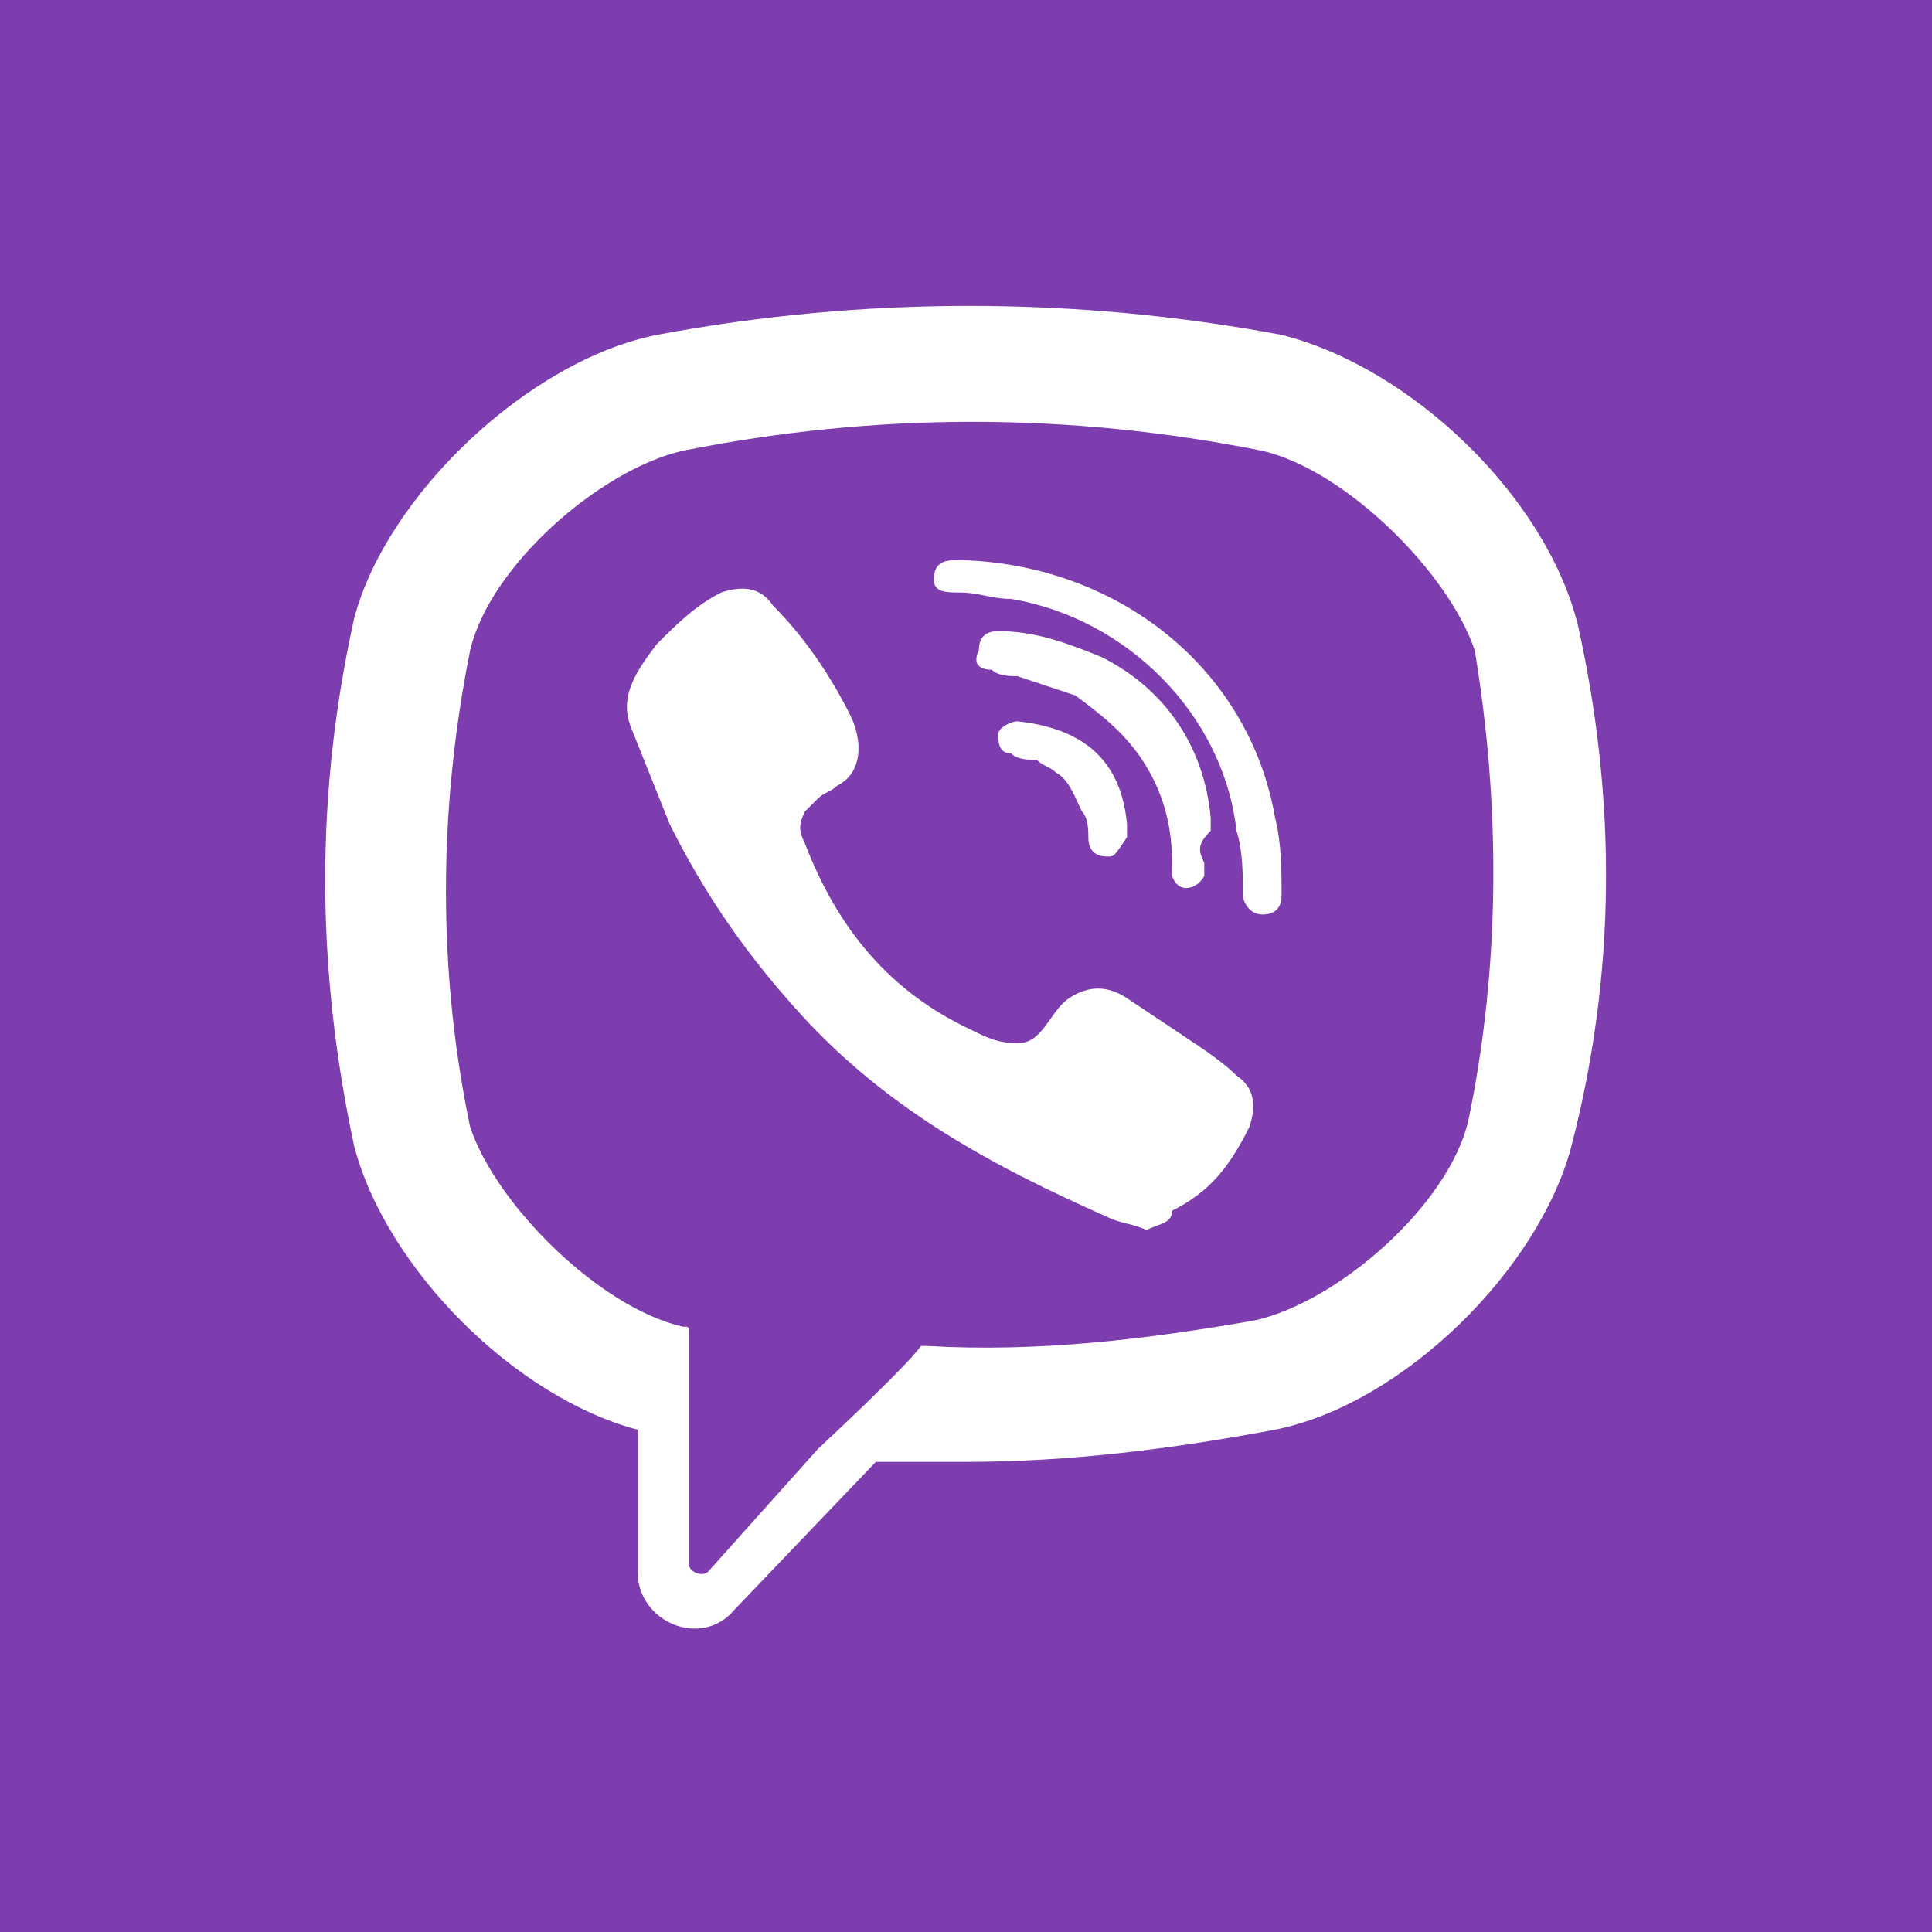 <?xml version="1.0" encoding="utf-8"?>
<!-- Generator: Adobe Illustrator 21.0.0, SVG Export Plug-In . SVG Version: 6.00 Build 0)  -->
<svg version="1.1" id="Слой_1" xmlns="http://www.w3.org/2000/svg" xmlns:xlink="http://www.w3.org/1999/xlink" x="0px" y="0px"
	 width="30px" height="30px" viewBox="0 0 30 30" style="enable-background:new 0 0 30 30;" xml:space="preserve">
<g>
	<rect style="fill:#7D3DAF;" width="30" height="30"/>
	<g>
		<path style="fill:#FFFFFF;" d="M24.5,9.7L24.5,9.7c-0.5-2-2.6-4-4.6-4.5l0,0c-3.2-0.6-6.5-0.6-9.7,0l0,0C8.2,5.6,6,7.7,5.5,9.6
			l0,0c-0.6,2.7-0.6,5.4,0,8.2l0,0C6,19.7,8,21.7,9.9,22.2v2.2c0,0.8,1,1.2,1.5,0.6l2.2-2.3c0.5,0,1,0,1.4,0c1.6,0,3.2-0.2,4.8-0.5
			l0,0c2-0.4,4.1-2.5,4.6-4.4l0,0C25.1,15.1,25.1,12.4,24.5,9.7z M22.8,17.4c-0.3,1.3-2,2.8-3.3,3.1c-1.7,0.3-3.4,0.5-5.1,0.4
			c0,0-0.1,0-0.1,0c-0.2,0.3-1.6,1.6-1.6,1.6L11,24.4c-0.1,0.1-0.3,0-0.3-0.1v-3.6c0-0.1,0-0.1-0.1-0.1c0,0,0,0,0,0
			c-1.3-0.3-2.9-1.9-3.3-3.1c-0.5-2.4-0.5-4.9,0-7.4c0.3-1.3,2-2.8,3.3-3.1c3-0.6,6-0.6,9,0c1.3,0.3,2.9,1.9,3.3,3.1
			C23.3,12.5,23.3,15,22.8,17.4z"/>
		<path style="fill:#FFFFFF;" d="M17.8,19.1c-0.2-0.1-0.4-0.1-0.6-0.2c-1.8-0.8-3.5-1.7-4.9-3.3c-0.8-0.9-1.4-1.8-1.9-2.8
			c-0.2-0.5-0.4-1-0.6-1.5c-0.2-0.5,0.1-0.9,0.4-1.3c0.3-0.3,0.6-0.6,1-0.8c0.3-0.1,0.6-0.1,0.8,0.2c0.5,0.5,0.9,1.1,1.2,1.7
			c0.2,0.4,0.2,0.9-0.2,1.1c-0.1,0.1-0.2,0.1-0.3,0.2c-0.1,0.1-0.1,0.1-0.2,0.2c-0.1,0.2-0.1,0.3,0,0.5c0.5,1.3,1.3,2.3,2.6,2.9
			c0.2,0.1,0.4,0.2,0.7,0.2c0.4,0,0.5-0.5,0.8-0.7c0.3-0.2,0.6-0.2,0.9,0c0.3,0.2,0.6,0.4,0.9,0.6c0.3,0.2,0.6,0.4,0.8,0.6
			c0.3,0.2,0.3,0.5,0.2,0.8c-0.3,0.6-0.6,1-1.2,1.3C18.2,19,18,19,17.8,19.1C17.6,19,18,19,17.8,19.1z"/>
		<path style="fill:#FFFFFF;" d="M15,8.7c2.4,0.1,4.4,1.7,4.8,4c0.1,0.4,0.1,0.8,0.1,1.2c0,0.2-0.1,0.3-0.3,0.3
			c-0.2,0-0.3-0.2-0.3-0.3c0-0.3,0-0.7-0.1-1c-0.2-1.8-1.7-3.3-3.5-3.6c-0.3,0-0.5-0.1-0.8-0.1c-0.2,0-0.4,0-0.4-0.2
			c0-0.2,0.1-0.3,0.3-0.3C14.9,8.7,15,8.7,15,8.7C17.4,8.7,15,8.7,15,8.7z"/>
		<path style="fill:#FFFFFF;" d="M18.7,13.4c0,0,0,0.1,0,0.2c-0.1,0.2-0.4,0.3-0.5,0c0-0.1,0-0.2,0-0.2c0-0.5-0.1-1-0.4-1.5
			c-0.3-0.5-0.7-0.8-1.1-1.1c-0.3-0.1-0.6-0.2-0.9-0.3c-0.1,0-0.3,0-0.4-0.1c-0.2,0-0.3-0.1-0.2-0.3c0-0.2,0.1-0.3,0.3-0.3
			c0.6,0,1.1,0.2,1.6,0.4c1,0.5,1.6,1.4,1.7,2.5c0,0.1,0,0.1,0,0.2C18.6,13.1,18.6,13.2,18.7,13.4C18.7,13.4,18.6,13.2,18.7,13.4z"
			/>
		<path style="fill:#FFFFFF;" d="M17.2,13.3c-0.2,0-0.3-0.1-0.3-0.3c0-0.1,0-0.3-0.1-0.4c-0.1-0.2-0.2-0.5-0.4-0.6
			c-0.1-0.1-0.2-0.1-0.3-0.2c-0.1,0-0.3,0-0.4-0.1c-0.2,0-0.2-0.2-0.2-0.3c0-0.1,0.2-0.2,0.3-0.2c0.9,0.1,1.6,0.5,1.7,1.6
			c0,0.1,0,0.2,0,0.2C17.3,13.3,17.3,13.3,17.2,13.3C17,13.3,17.3,13.3,17.2,13.3z"/>
	</g>
</g>
</svg>
